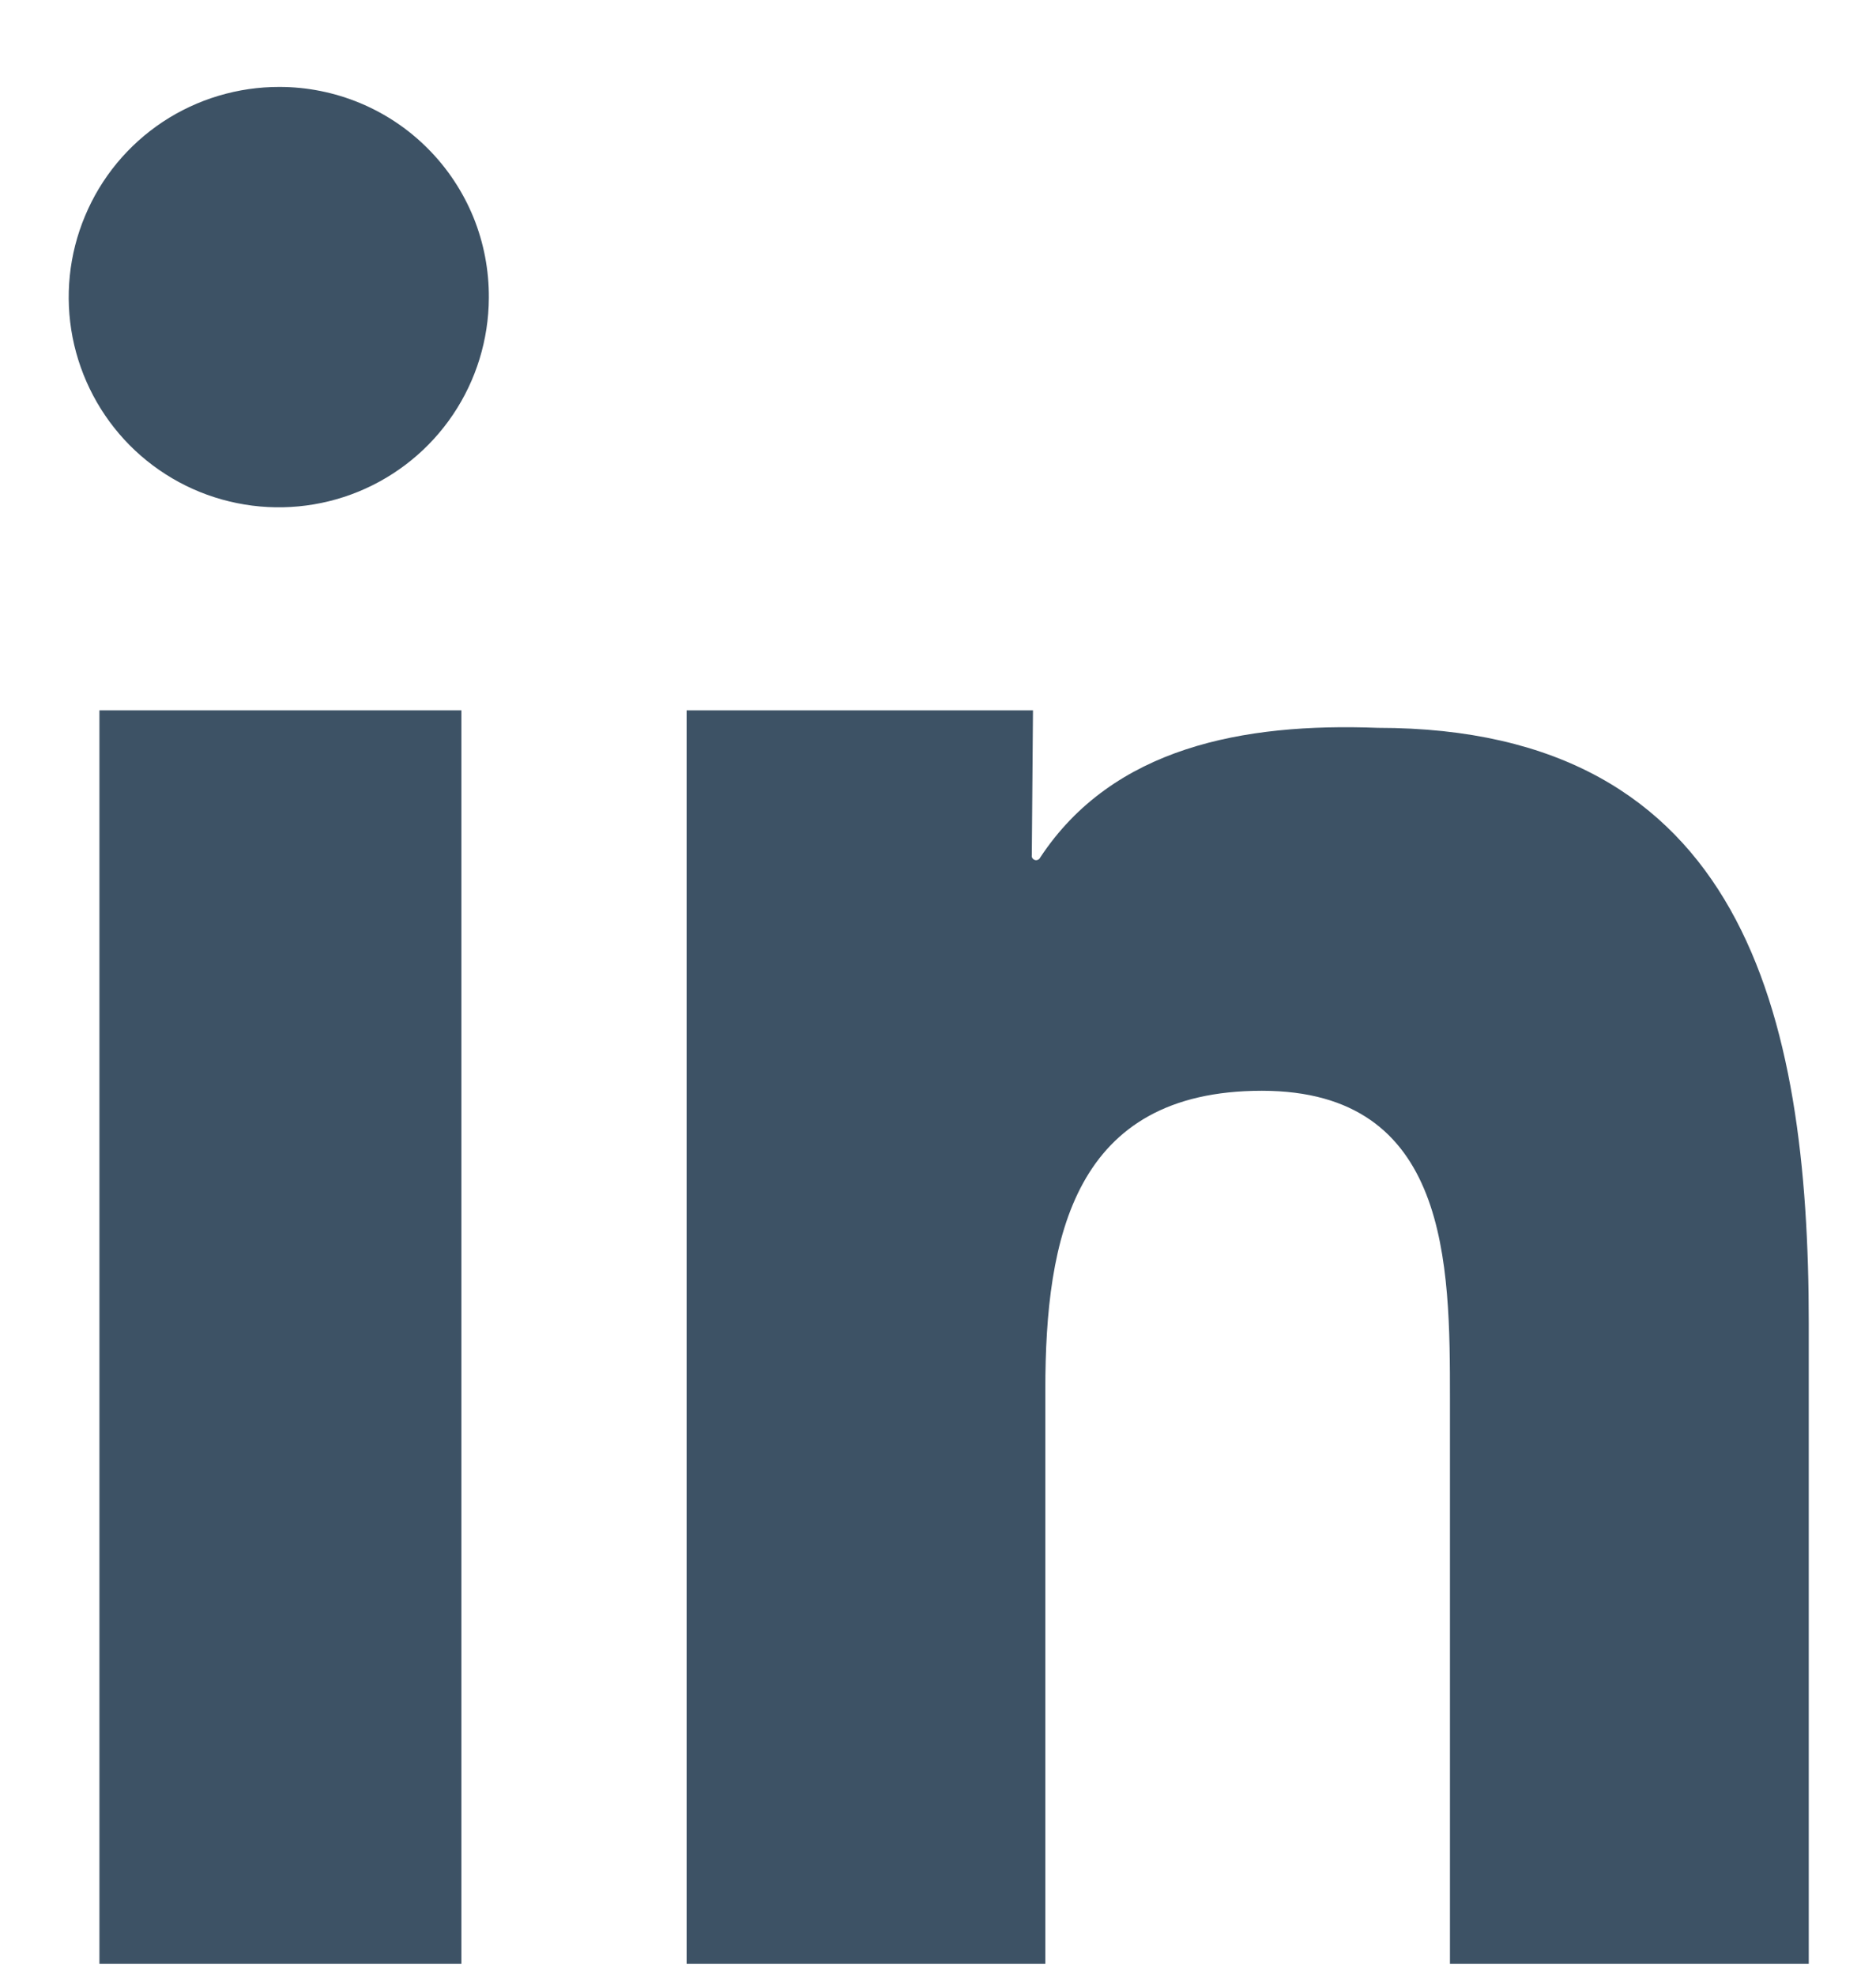 <svg width="19" height="20" viewBox="0 0 19 20" fill="none" xmlns="http://www.w3.org/2000/svg">
<path d="M4.673 19.88H1.007V7.191H4.673V19.88Z" fill="#3D5265"/>
<path d="M10.45 8.657C10.448 8.667 10.45 8.678 10.456 8.687C10.462 8.696 10.471 8.703 10.482 8.706C10.492 8.709 10.503 8.708 10.513 8.703C10.523 8.699 10.53 8.691 10.535 8.681C11.27 7.566 12.59 7.316 13.954 7.368C17.652 7.368 18.319 10.259 18.319 13.392V19.88H14.685V14.163C14.685 12.795 14.681 11.042 12.779 11.042C10.878 11.042 10.587 12.524 10.587 14.066V19.88H6.954V7.191H10.462L10.45 8.657Z" fill="#3D5265"/>
<path d="M2.831 0.88C3.111 0.88 3.388 0.936 3.646 1.043C3.905 1.151 4.139 1.308 4.336 1.507C4.533 1.705 4.689 1.941 4.795 2.2C4.9 2.459 4.953 2.736 4.951 3.016C4.949 3.437 4.823 3.848 4.588 4.197C4.353 4.546 4.02 4.817 3.63 4.977C3.241 5.136 2.813 5.177 2.4 5.093C1.988 5.01 1.61 4.806 1.313 4.507C1.017 4.208 0.816 3.828 0.735 3.415C0.655 3.002 0.698 2.575 0.861 2.187C1.023 1.798 1.297 1.467 1.648 1.234C1.999 1.002 2.411 0.879 2.831 0.88Z" fill="#3D5265"/>
</svg>
